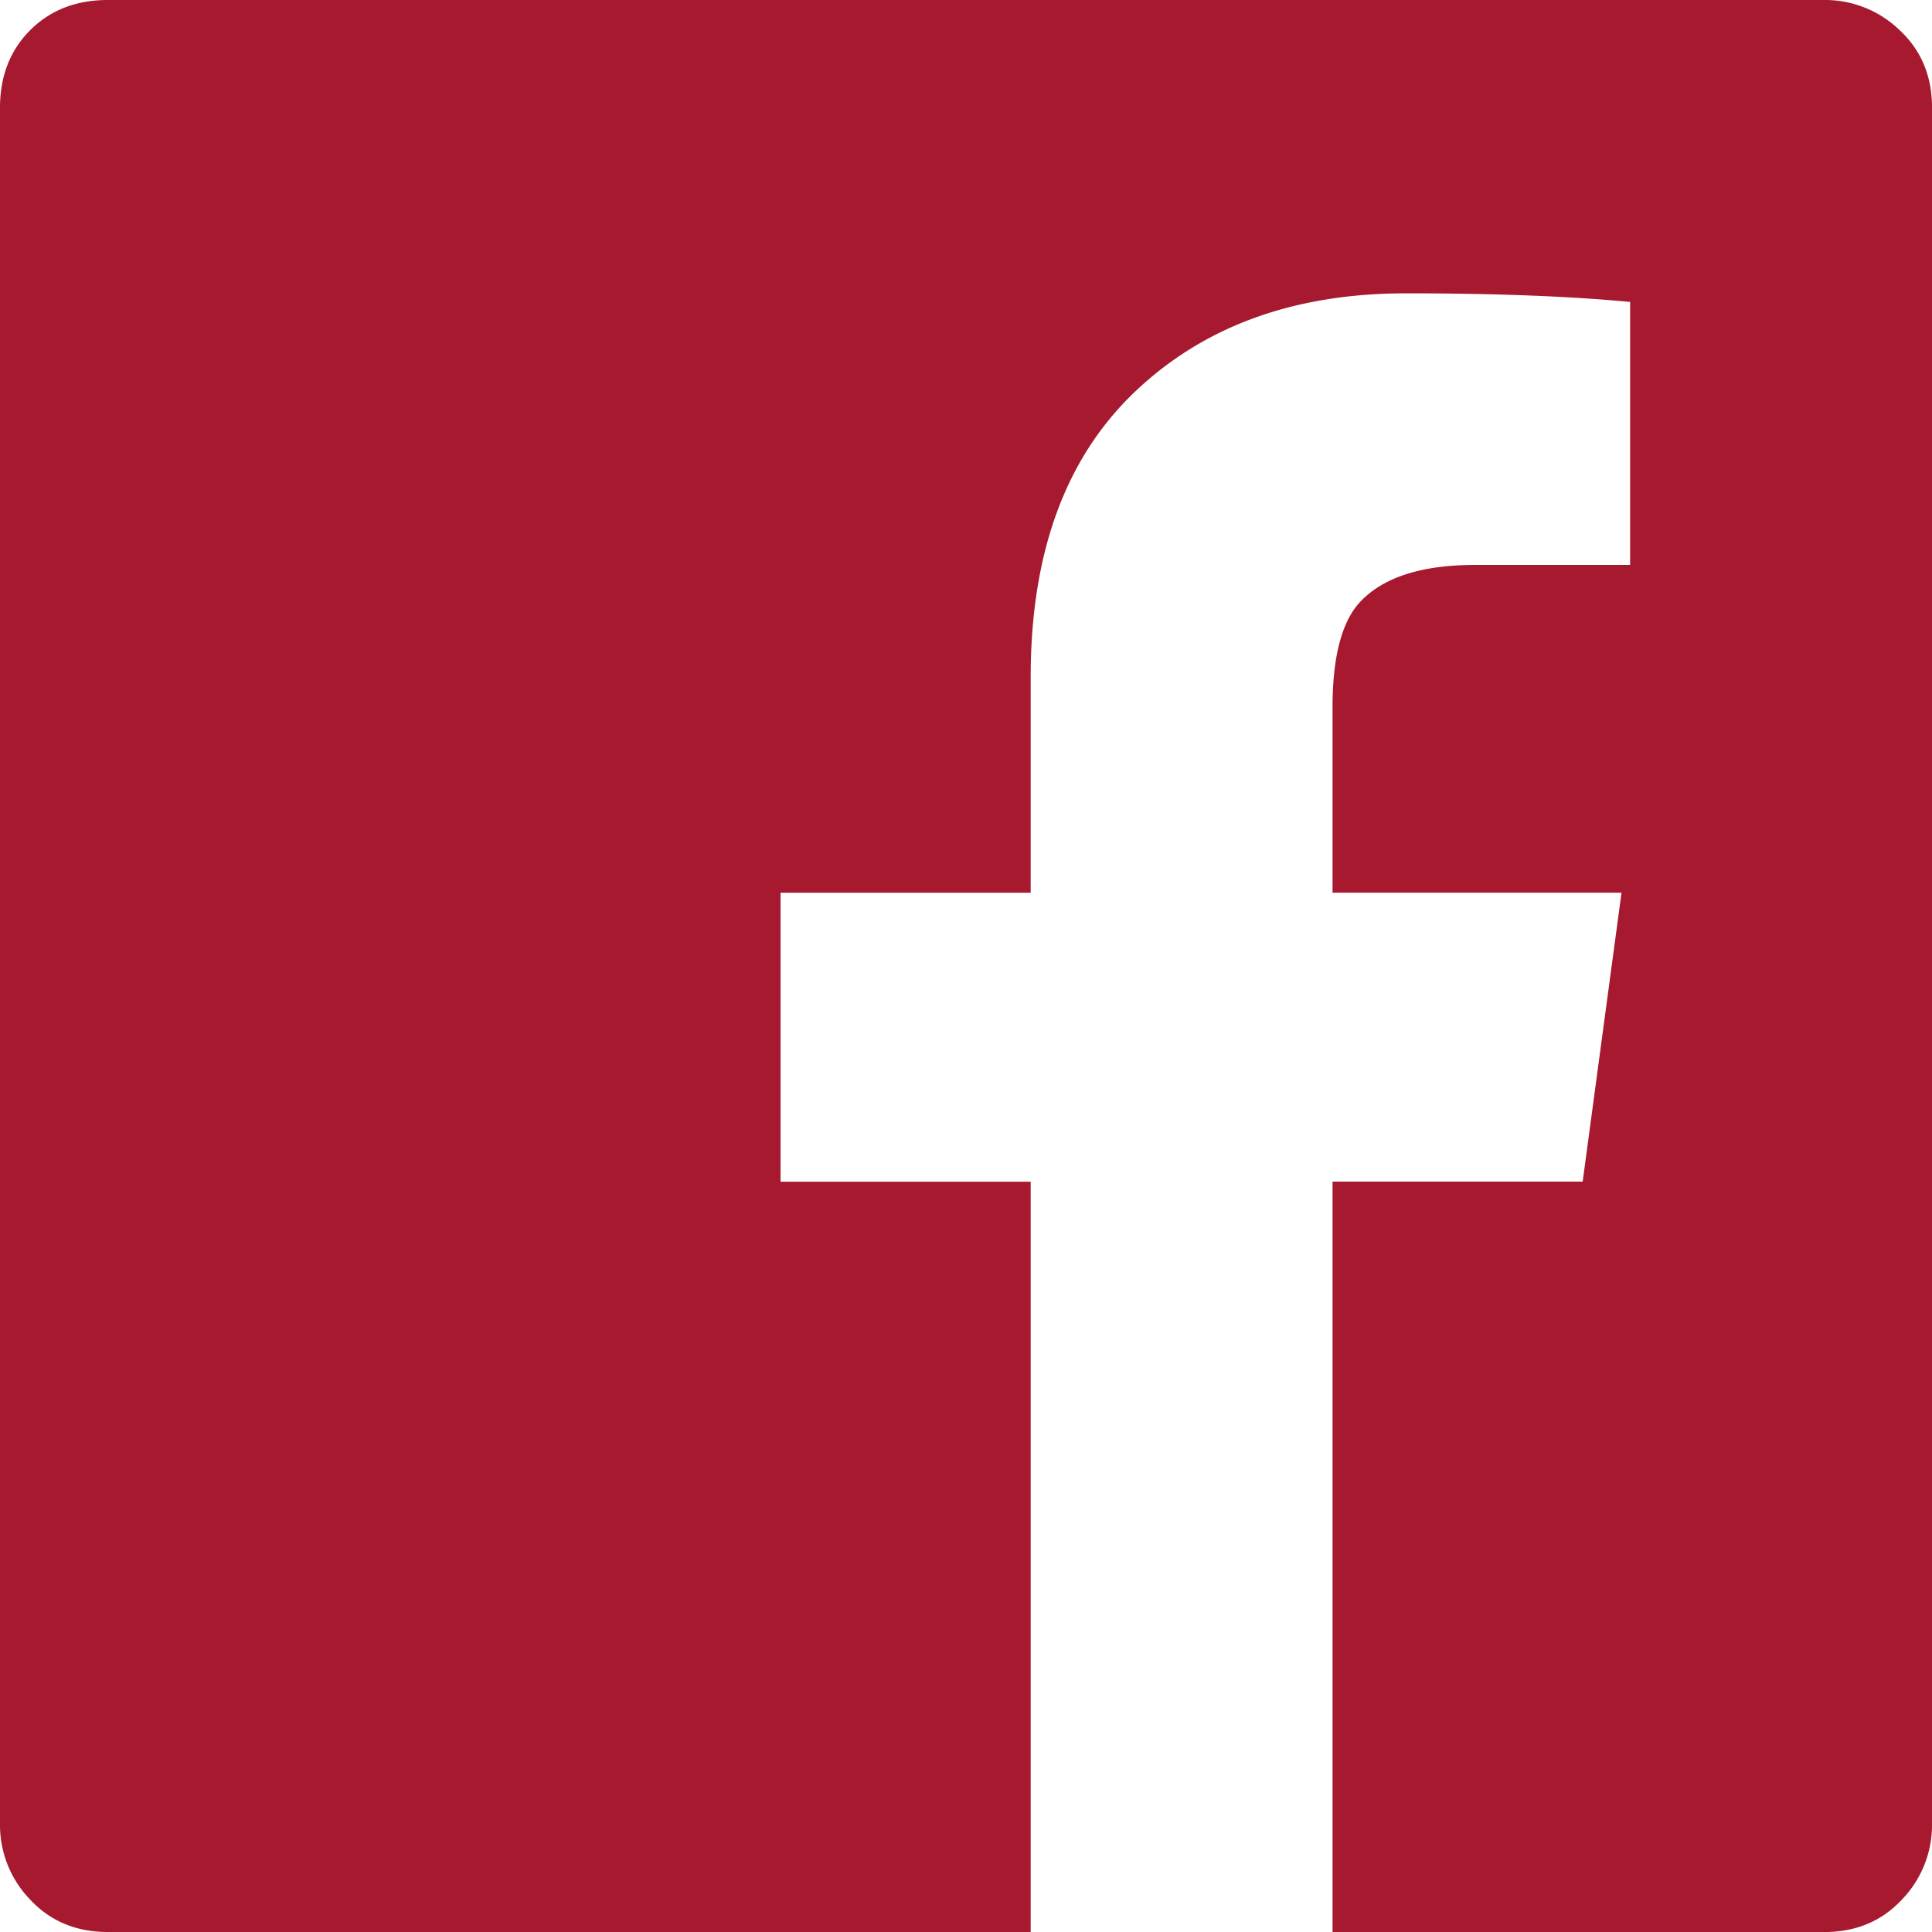 <svg xmlns="http://www.w3.org/2000/svg" viewBox="0 0 477.51 477.51"><defs><style>.cls-1{fill:#a6192e;}</style></defs><g id="Livello_2" data-name="Livello 2"><g id="icons"><path class="cls-1" d="M477.51,450.86a26.5,26.5,0,0,1-7.46,18.66q-7.46,8-19.19,8H329.35V292.05h61.82l9.6-71.42H329.35V174.8q0-18.12,6.4-25.58,8.52-9.58,28.78-9.59H402.9v-65q-22.38-2.13-55.43-2.13-41.57,0-67.15,24.51t-25.58,70.35v53.29H192.92v71.42h61.82V477.51H26.65q-11.73,0-19.19-8A26.5,26.5,0,0,1,0,450.86V26.65Q0,14.92,7.46,7.46T26.65,0H450.86a26.5,26.5,0,0,1,18.66,7.46q8,7.45,8,19.19Z"/></g></g></svg>